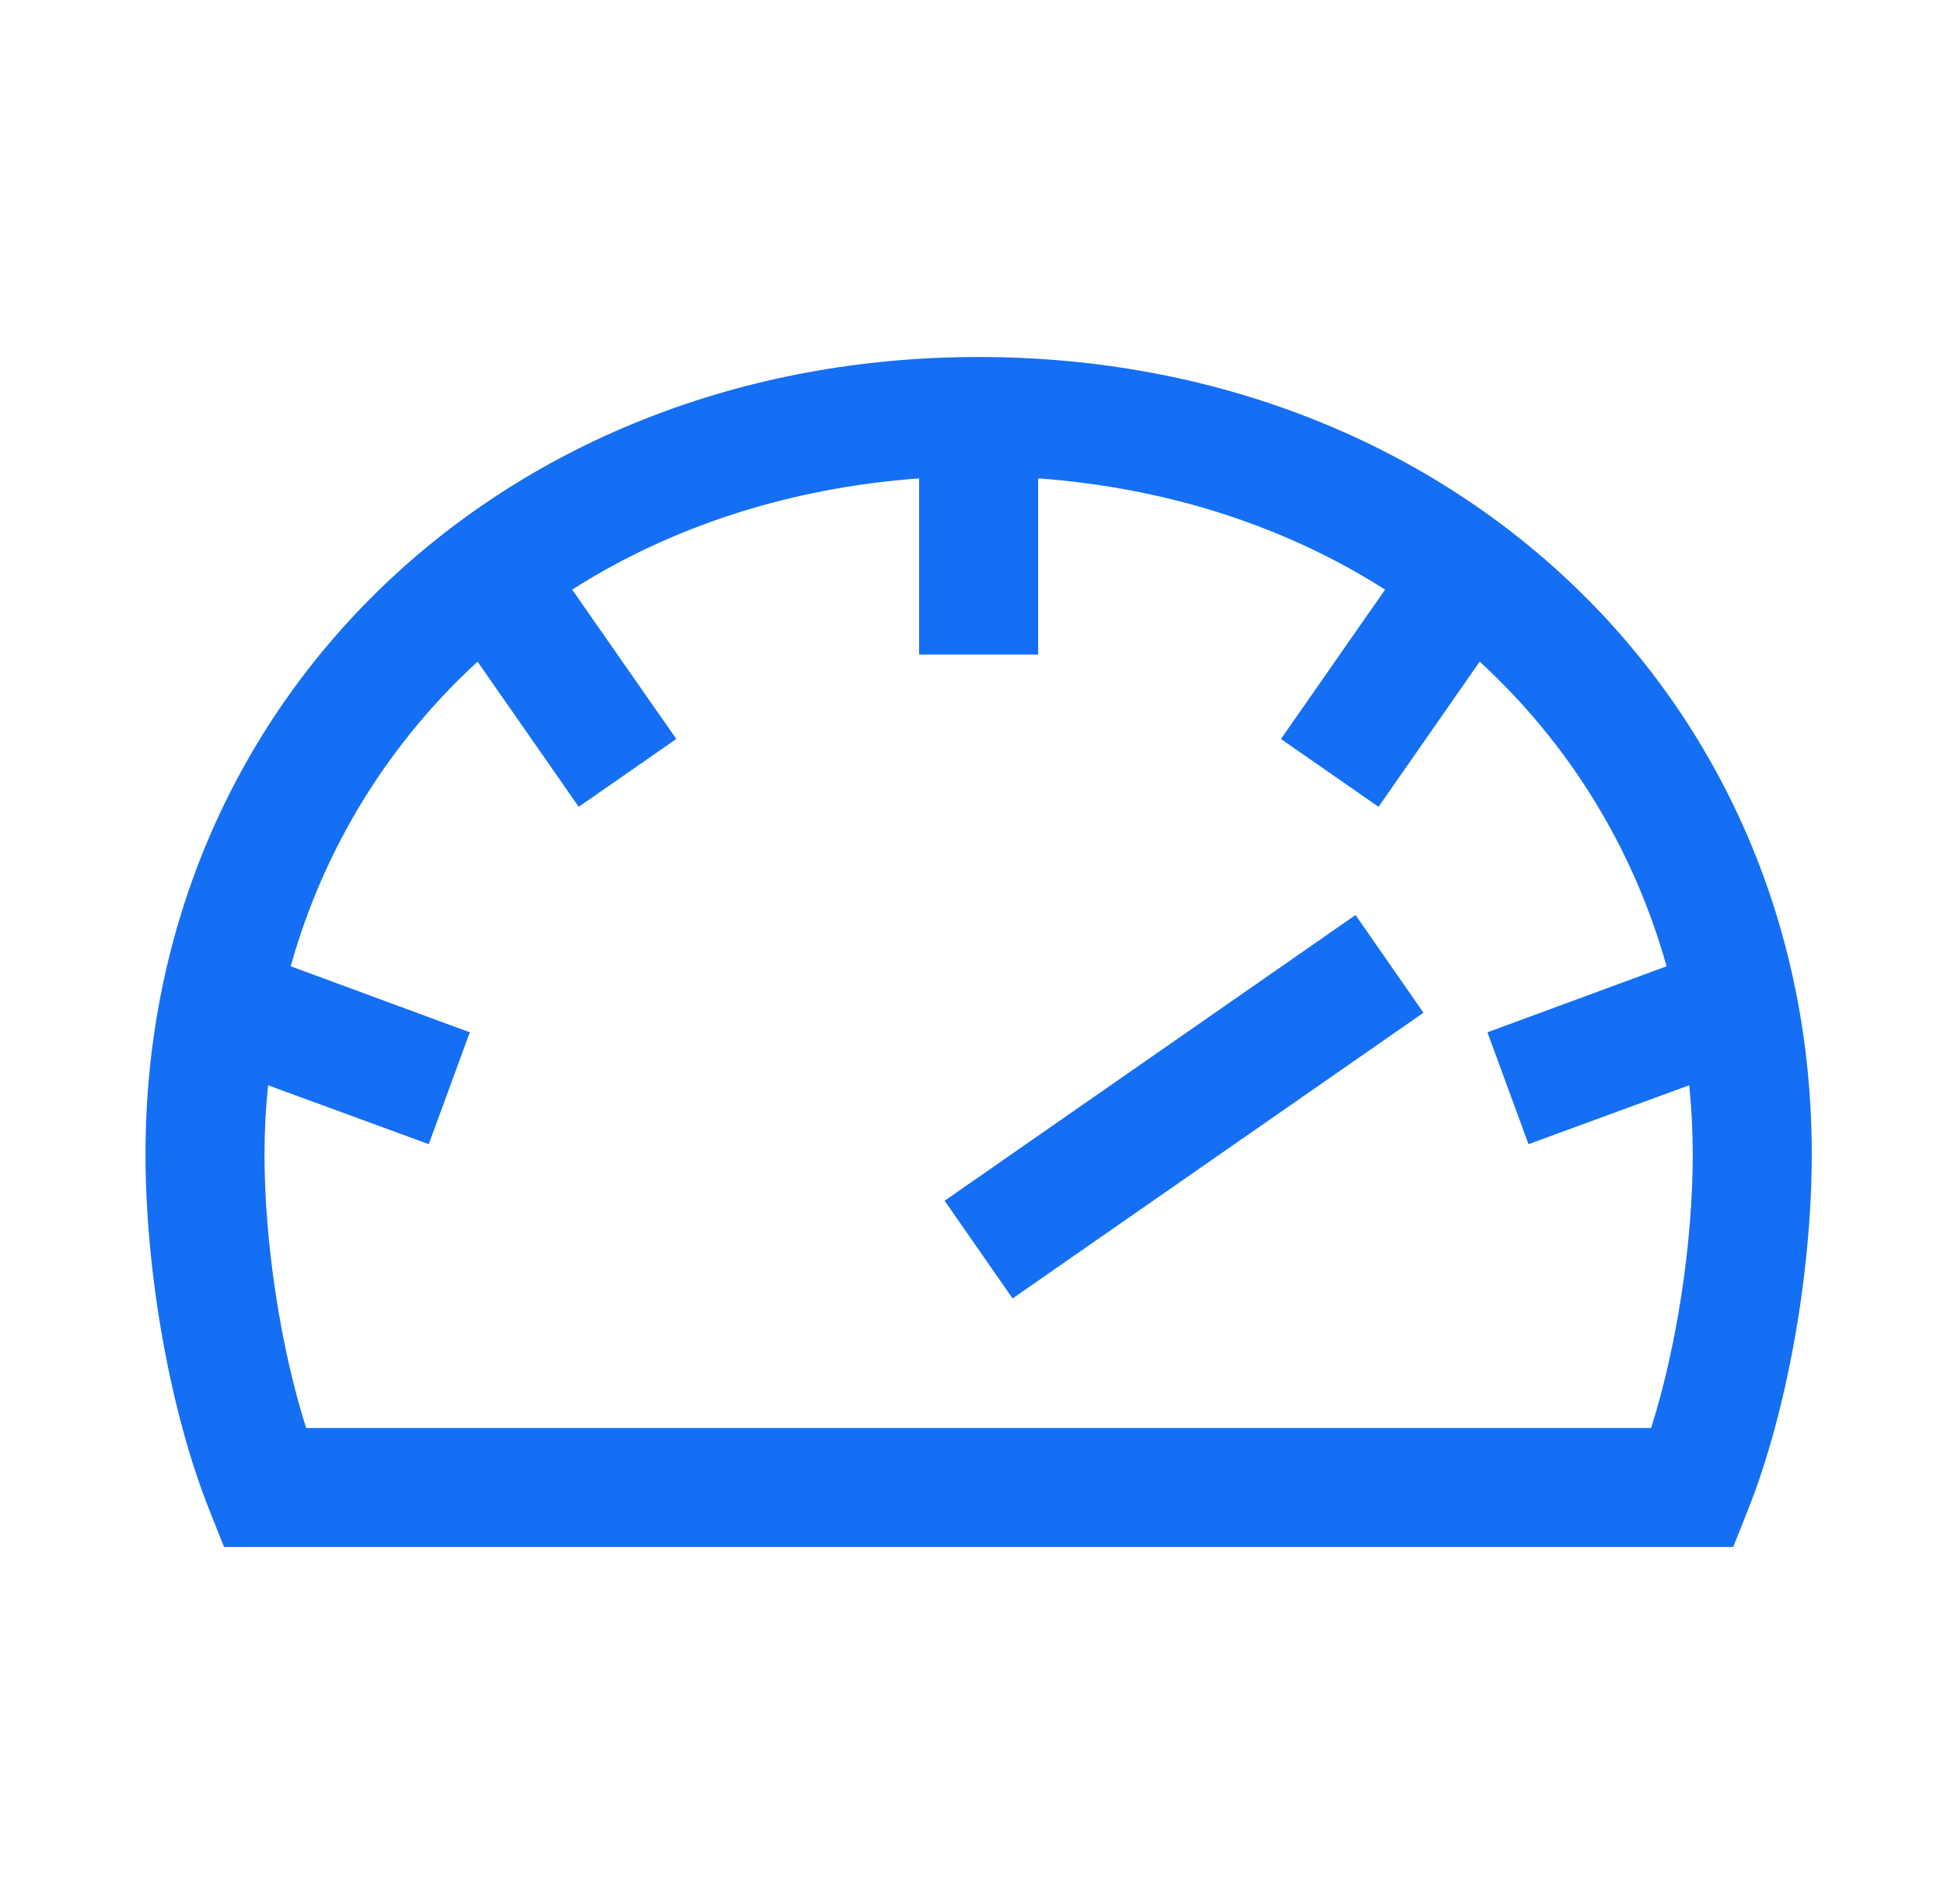 <svg width="49" height="48" viewBox="0 0 49 48" fill="none" xmlns="http://www.w3.org/2000/svg">
<path d="M23.81 30.271L34.167 23.068L35.88 25.531L25.523 32.734L23.81 30.271Z" fill="#146FF4"/>
<path fill-rule="evenodd" clip-rule="evenodd" d="M3.667 29.1C3.667 17.64 12.697 9 24.667 9C36.637 9 45.667 17.64 45.667 29.1C45.667 32.1 45.037 35.61 44.062 38.055L43.687 39H5.647L5.272 38.055C4.297 35.61 3.667 32.1 3.667 29.1ZM6.667 29.1C6.667 31.335 7.072 33.975 7.717 36H41.617C42.262 33.975 42.667 31.335 42.667 29.1C42.667 28.5 42.637 27.93 42.577 27.36L38.527 28.845L37.492 26.025L42.007 24.36C41.167 21.36 39.532 18.735 37.297 16.68L34.747 20.34L32.287 18.63L34.912 14.865C32.422 13.275 29.437 12.3 26.167 12.06V16.5H23.167V12.06C19.897 12.3 16.912 13.275 14.422 14.865L17.047 18.63L14.587 20.34L12.037 16.68C9.802 18.735 8.167 21.36 7.327 24.36L11.842 26.025L10.807 28.845L6.757 27.36C6.697 27.93 6.667 28.515 6.667 29.1Z" fill="#146FF4"/>
</svg>
